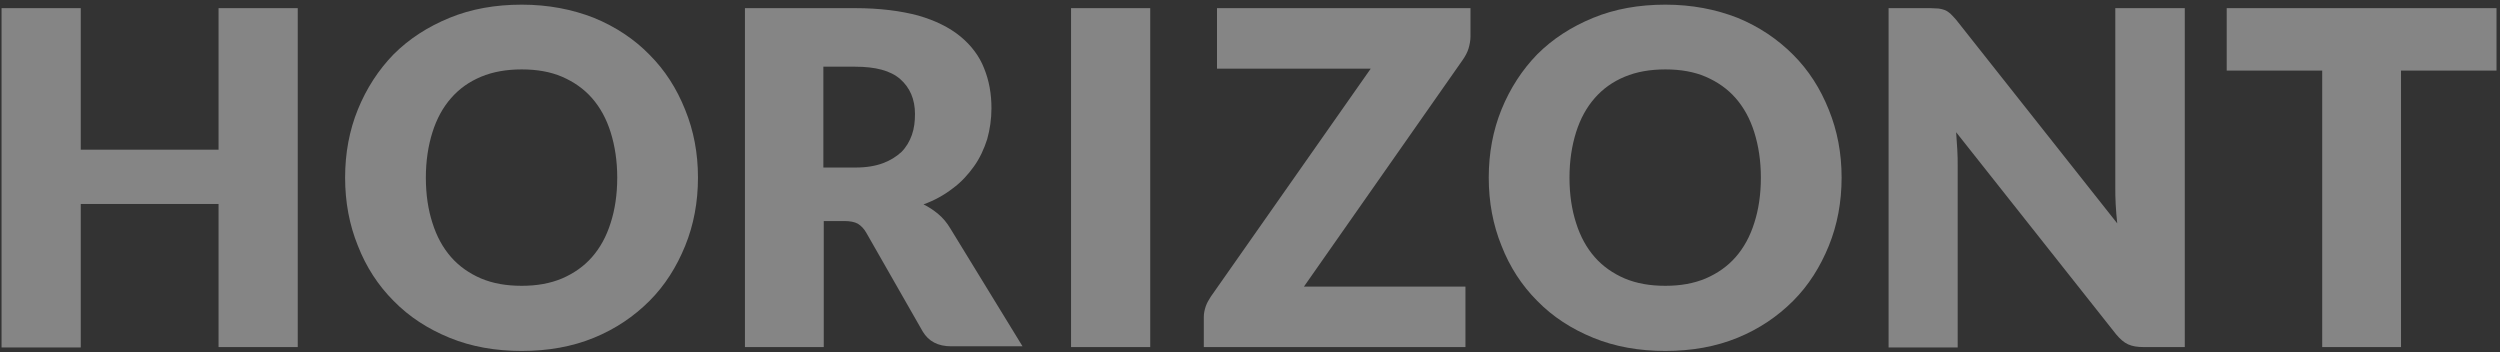 <svg xmlns="http://www.w3.org/2000/svg" fill="none" viewBox="0 0 284 40" height="40" width="284">
<rect x="0" y="0" width="284" height="40" fill="#333333" stroke="none"/>
<path fill-opacity="0.4" fill="white" d="M33.824 39.427H24.828V23.172H9.173V39.471H0.176V0.925H9.173V17.004H24.828V0.925H33.824V39.427Z"></path>
<path fill-opacity="0.4" fill="white" d="M79.29 20.176C79.29 22.951 78.805 25.551 77.835 27.93C76.865 30.308 75.542 32.423 73.778 34.185C72.014 35.947 69.941 37.357 67.472 38.37C65.002 39.383 62.268 39.868 59.269 39.868C56.271 39.868 53.536 39.383 51.067 38.37C48.597 37.357 46.48 35.991 44.717 34.185C42.953 32.423 41.586 30.308 40.659 27.93C39.689 25.551 39.204 22.951 39.204 20.176C39.204 17.401 39.689 14.802 40.659 12.423C41.63 10.044 42.997 7.93 44.717 6.167C46.48 4.405 48.597 3.04 51.067 2.026C53.536 1.013 56.271 0.529 59.269 0.529C62.268 0.529 65.002 1.057 67.472 2.026C69.941 3.04 72.058 4.449 73.778 6.211C75.542 7.974 76.865 10.044 77.835 12.467C78.805 14.846 79.29 17.401 79.29 20.176ZM70.118 20.176C70.118 18.282 69.853 16.564 69.368 15.022C68.883 13.48 68.177 12.203 67.251 11.145C66.325 10.088 65.179 9.295 63.856 8.722C62.533 8.15 60.989 7.885 59.269 7.885C57.549 7.885 56.006 8.15 54.639 8.722C53.272 9.295 52.169 10.088 51.243 11.145C50.317 12.203 49.612 13.48 49.127 15.022C48.641 16.564 48.377 18.282 48.377 20.176C48.377 22.114 48.641 23.833 49.127 25.33C49.612 26.872 50.317 28.15 51.243 29.207C52.169 30.264 53.316 31.057 54.639 31.63C56.006 32.203 57.505 32.467 59.269 32.467C60.989 32.467 62.489 32.203 63.856 31.63C65.179 31.057 66.325 30.264 67.251 29.207C68.177 28.15 68.883 26.872 69.368 25.33C69.853 23.833 70.118 22.114 70.118 20.176Z"></path>
<path fill-opacity="0.4" fill="white" d="M93.579 25.198V39.427H84.626V0.925H97.151C99.929 0.925 102.31 1.233 104.295 1.762C106.279 2.335 107.867 3.128 109.102 4.141C110.336 5.154 111.262 6.388 111.792 7.753C112.365 9.163 112.63 10.661 112.63 12.291C112.63 13.524 112.453 14.714 112.144 15.815C111.792 16.916 111.307 17.974 110.645 18.899C109.984 19.824 109.19 20.705 108.22 21.41C107.249 22.159 106.147 22.775 104.912 23.216C105.53 23.524 106.059 23.877 106.588 24.317C107.117 24.758 107.558 25.286 107.955 25.947L116.158 39.339H108.043C106.544 39.339 105.485 38.767 104.824 37.665L98.43 26.476C98.165 25.991 97.812 25.639 97.459 25.419C97.062 25.198 96.533 25.11 95.872 25.11H93.579V25.198ZM93.579 19.031H97.195C98.43 19.031 99.444 18.855 100.282 18.546C101.12 18.238 101.825 17.797 102.399 17.269C102.928 16.74 103.325 16.079 103.589 15.33C103.854 14.582 103.942 13.789 103.942 12.951C103.942 11.277 103.369 9.956 102.266 8.987C101.164 8.018 99.444 7.577 97.151 7.577H93.534V19.031H93.579Z"></path>
<path fill-opacity="0.4" fill="white" d="M130.666 39.427H121.67V0.925H130.666V39.427Z"></path>
<path fill-opacity="0.4" fill="white" d="M167.048 0.925V4.141C167.048 4.582 166.96 5.066 166.828 5.507C166.695 5.947 166.475 6.344 166.21 6.74L148.13 32.555H166.475V39.427H136.752V35.991C136.752 35.595 136.84 35.198 136.972 34.802C137.105 34.405 137.325 34.053 137.546 33.7L155.715 7.797H138.251V0.925H167.048Z"></path>
<path fill-opacity="0.4" fill="white" d="M209.207 20.176C209.207 22.951 208.722 25.551 207.752 27.93C206.782 30.308 205.459 32.423 203.695 34.185C201.931 35.947 199.858 37.357 197.389 38.37C194.919 39.383 192.185 39.868 189.186 39.868C186.188 39.868 183.453 39.383 180.984 38.37C178.514 37.357 176.397 35.991 174.634 34.185C172.87 32.423 171.502 30.308 170.576 27.93C169.606 25.551 169.121 22.951 169.121 20.176C169.121 17.401 169.606 14.802 170.576 12.423C171.547 10.044 172.914 7.93 174.634 6.167C176.397 4.405 178.514 3.04 180.984 2.026C183.453 1.013 186.188 0.529 189.186 0.529C192.185 0.529 194.919 1.057 197.389 2.026C199.858 3.04 201.931 4.449 203.695 6.211C205.459 7.974 206.782 10.044 207.752 12.467C208.722 14.846 209.207 17.401 209.207 20.176ZM200.035 20.176C200.035 18.282 199.77 16.564 199.285 15.022C198.8 13.48 198.094 12.203 197.168 11.145C196.242 10.088 195.096 9.295 193.773 8.722C192.45 8.15 190.906 7.885 189.186 7.885C187.466 7.885 185.923 8.15 184.556 8.722C183.189 9.295 182.086 10.088 181.16 11.145C180.234 12.203 179.529 13.48 179.043 15.022C178.558 16.564 178.294 18.282 178.294 20.176C178.294 22.114 178.558 23.833 179.043 25.33C179.529 26.872 180.234 28.15 181.16 29.207C182.086 30.264 183.233 31.057 184.556 31.63C185.923 32.203 187.422 32.467 189.186 32.467C190.906 32.467 192.406 32.203 193.773 31.63C195.096 31.057 196.242 30.264 197.168 29.207C198.094 28.15 198.8 26.872 199.285 25.33C199.77 23.833 200.035 22.114 200.035 20.176Z"></path>
<path fill-opacity="0.4" fill="white" d="M220.232 0.969C220.497 1.013 220.717 1.057 220.938 1.145C221.158 1.233 221.335 1.366 221.555 1.542C221.732 1.718 221.952 1.938 222.217 2.247L240.518 25.374C240.43 24.625 240.386 23.921 240.342 23.216C240.297 22.511 240.298 21.85 240.298 21.233V0.925H248.191V39.427H243.517C242.811 39.427 242.238 39.339 241.753 39.119C241.268 38.899 240.827 38.502 240.386 37.974L222.217 15.022C222.261 15.683 222.305 16.344 222.349 17.004C222.393 17.665 222.393 18.238 222.393 18.811V39.471H214.543V0.925H219.262C219.615 0.925 219.968 0.969 220.232 0.969Z"></path>
<path fill-opacity="0.4" fill="white" d="M283.603 0.925V8.018H272.755V39.427H263.803V8.018H252.954V0.925H283.603Z"></path>
</svg>
